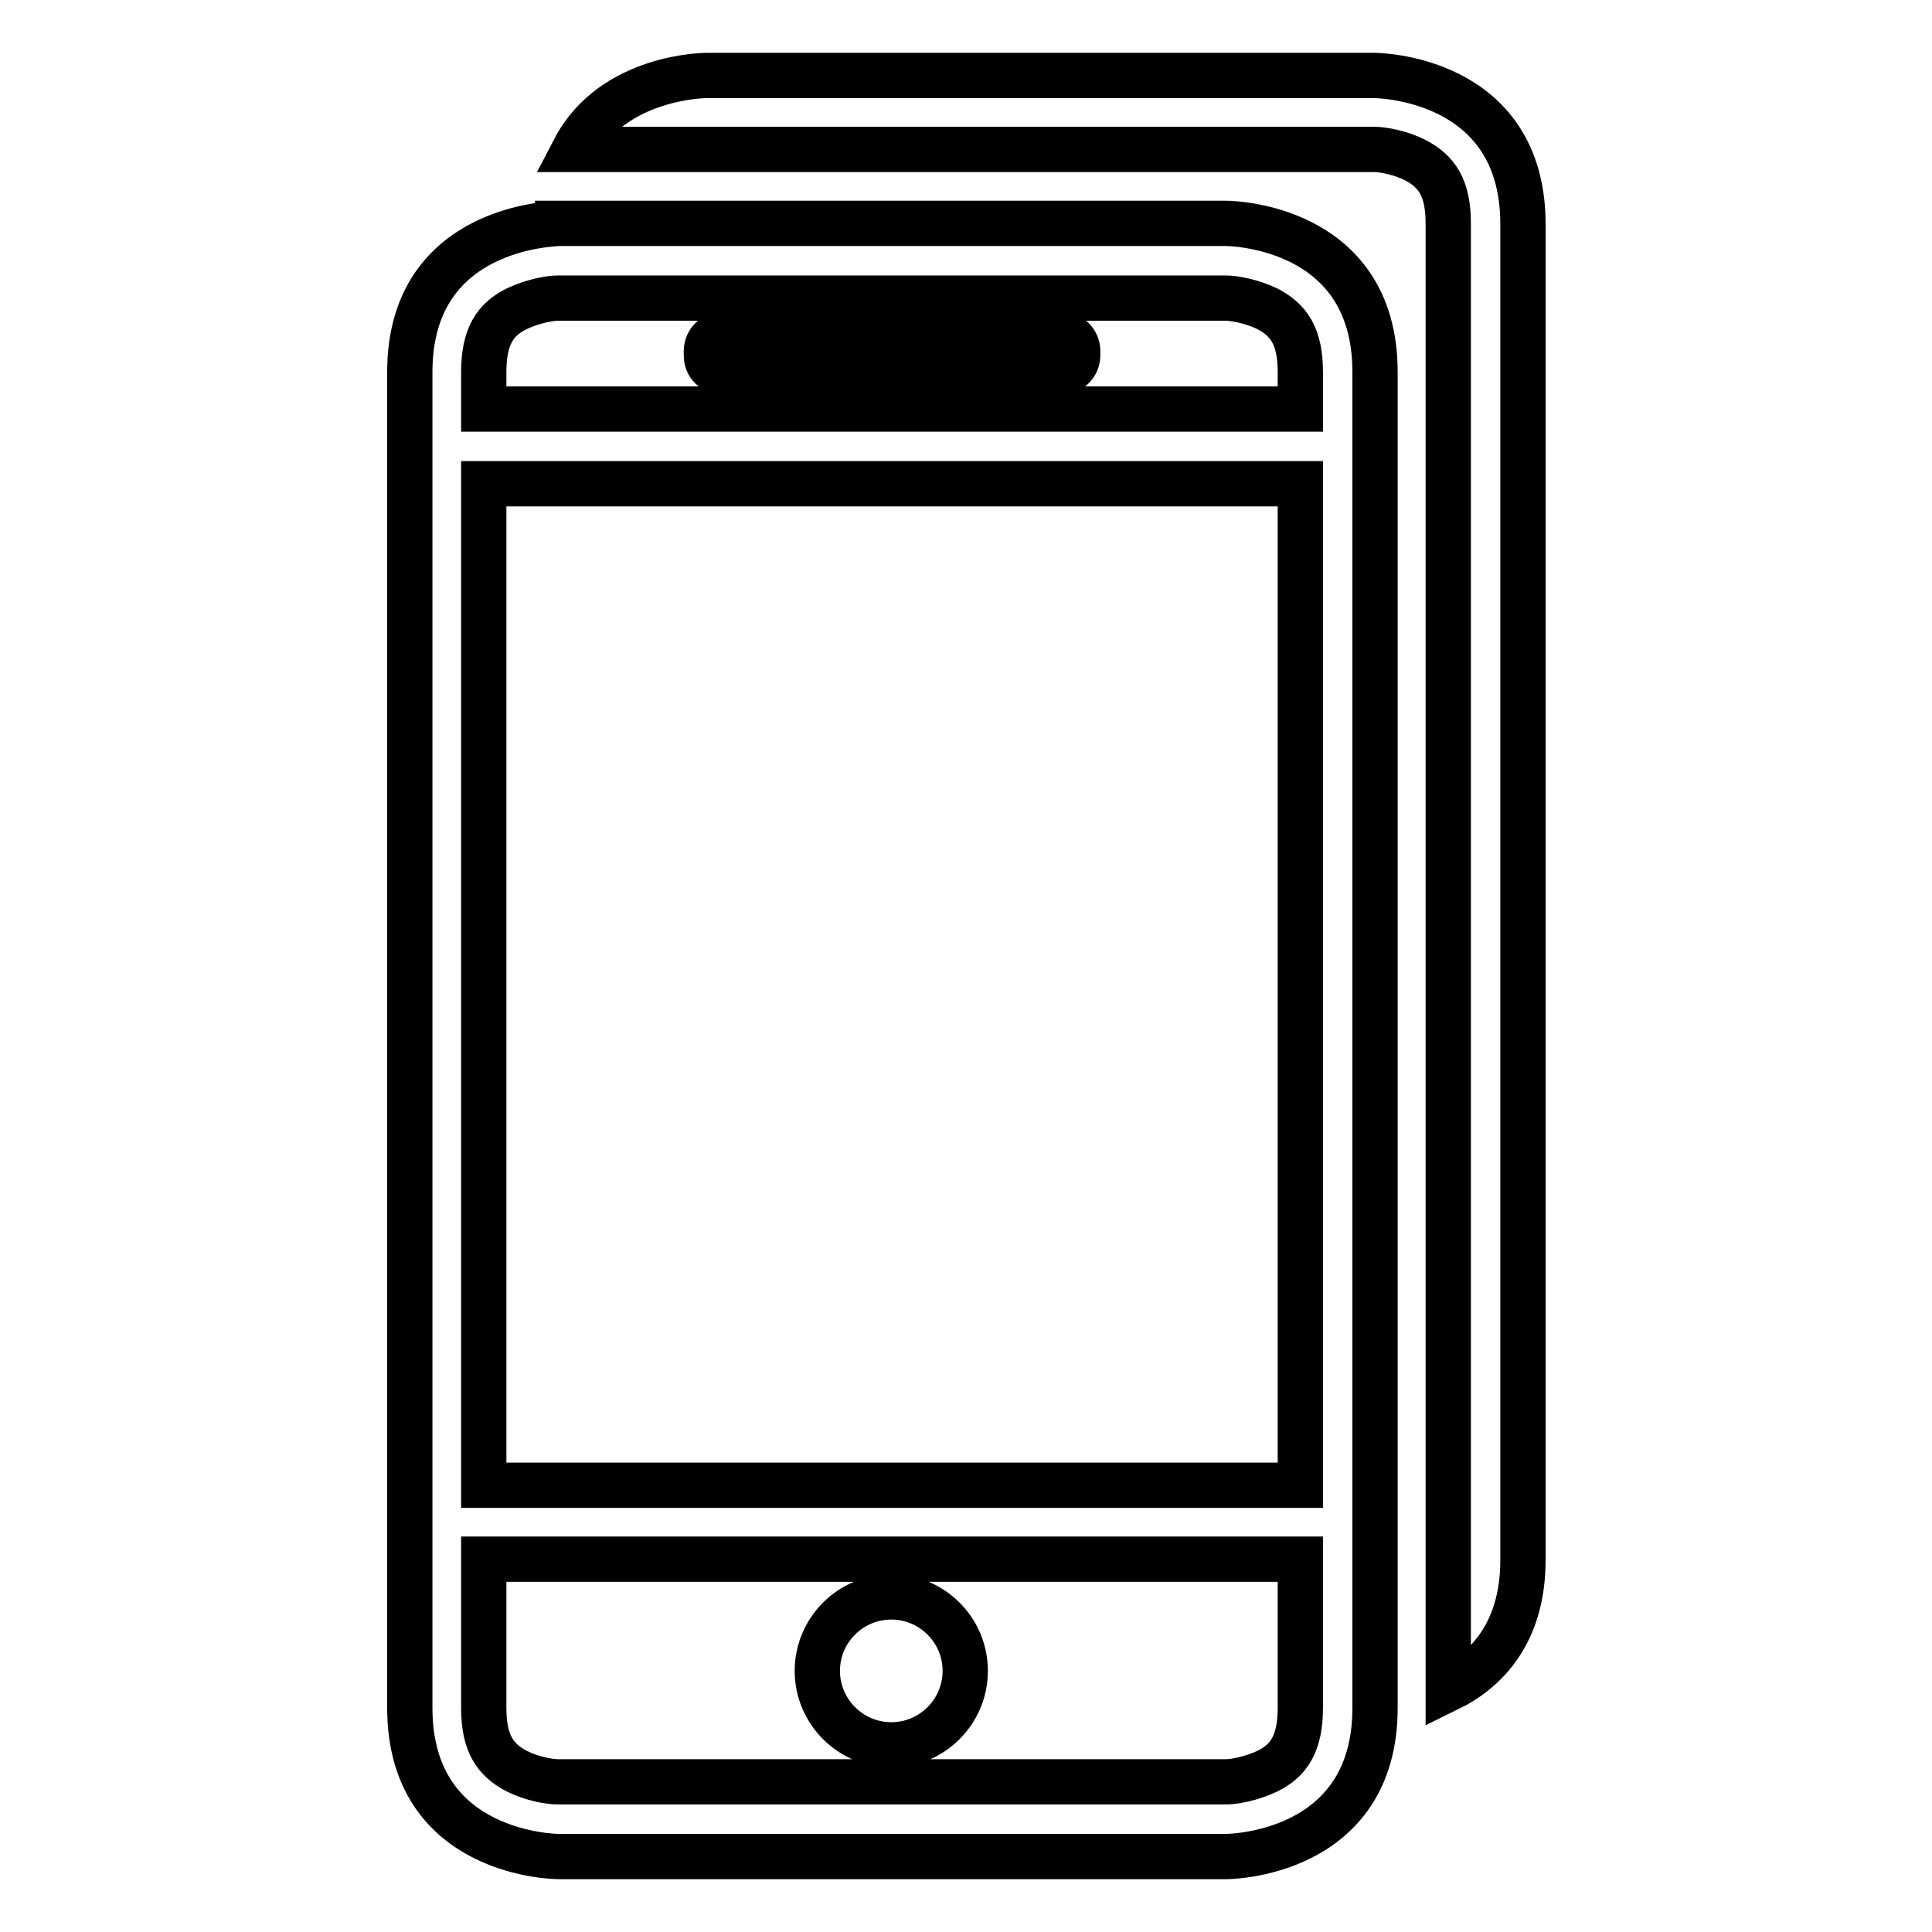 <?xml version="1.0" encoding="utf-8"?>
<!-- Svg Vector Icons : http://www.onlinewebfonts.com/icon -->
<!DOCTYPE svg PUBLIC "-//W3C//DTD SVG 1.1//EN" "http://www.w3.org/Graphics/SVG/1.1/DTD/svg11.dtd">
<svg version="1.1" xmlns="http://www.w3.org/2000/svg" xmlns:xlink="http://www.w3.org/1999/xlink" x="0px" y="0px" viewBox="0 0 256 256" enable-background="new 0 0 256 256" xml:space="preserve">
<g> <path stroke-width="6" fill-opacity="0" stroke="#000000"  d="M95.8,49.3h44.8c1.2,0,2.2-1,2.2-2.2v-0.6c0-1.2-1-2.2-2.2-2.2H95.8c-1.2,0-2.2,1-2.2,2.2v0.6 C93.6,48.4,94.6,49.3,95.8,49.3z M108.3,221.4c0,5.4,4.4,9.8,9.8,9.8c5.4,0,9.8-4.4,9.8-9.8s-4.4-9.8-9.8-9.8 C112.7,211.6,108.3,216,108.3,221.4z M201.8,206.7v-177c0-19.7-19.7-19.7-19.7-19.7H93.6c0,0-12.4,0-17.5,9.8h106 c1.1,0,3.4,0.4,5.4,1.4c2.9,1.5,4.4,3.7,4.4,8.4v194.2C196.8,221.4,201.8,216.5,201.8,206.7z M54.3,49.3v177 c0,19.7,19.7,19.7,19.7,19.7h88.5c0,0,19.7,0,19.7-19.7v-177c0-19.7-19.7-19.7-19.7-19.7H73.9C73.9,29.7,54.3,29.7,54.3,49.3z  M172.3,226.3c0,4.7-1.5,7-4.4,8.4c-2.1,1-4.4,1.4-5.4,1.4H73.9c-1.1,0-3.4-0.4-5.4-1.4c-2.9-1.5-4.4-3.7-4.4-8.4v-19.7h108.2 V226.3z M172.3,196.8H64.1V64.1h108.2V196.8z M167.9,40.9c2.9,1.5,4.4,3.7,4.4,8.4v4.9H64.1v-4.9c0-4.7,1.5-7,4.4-8.4 c2.1-1,4.4-1.4,5.4-1.4h88.5C163.5,39.5,165.8,39.9,167.9,40.9z"/></g>
</svg>